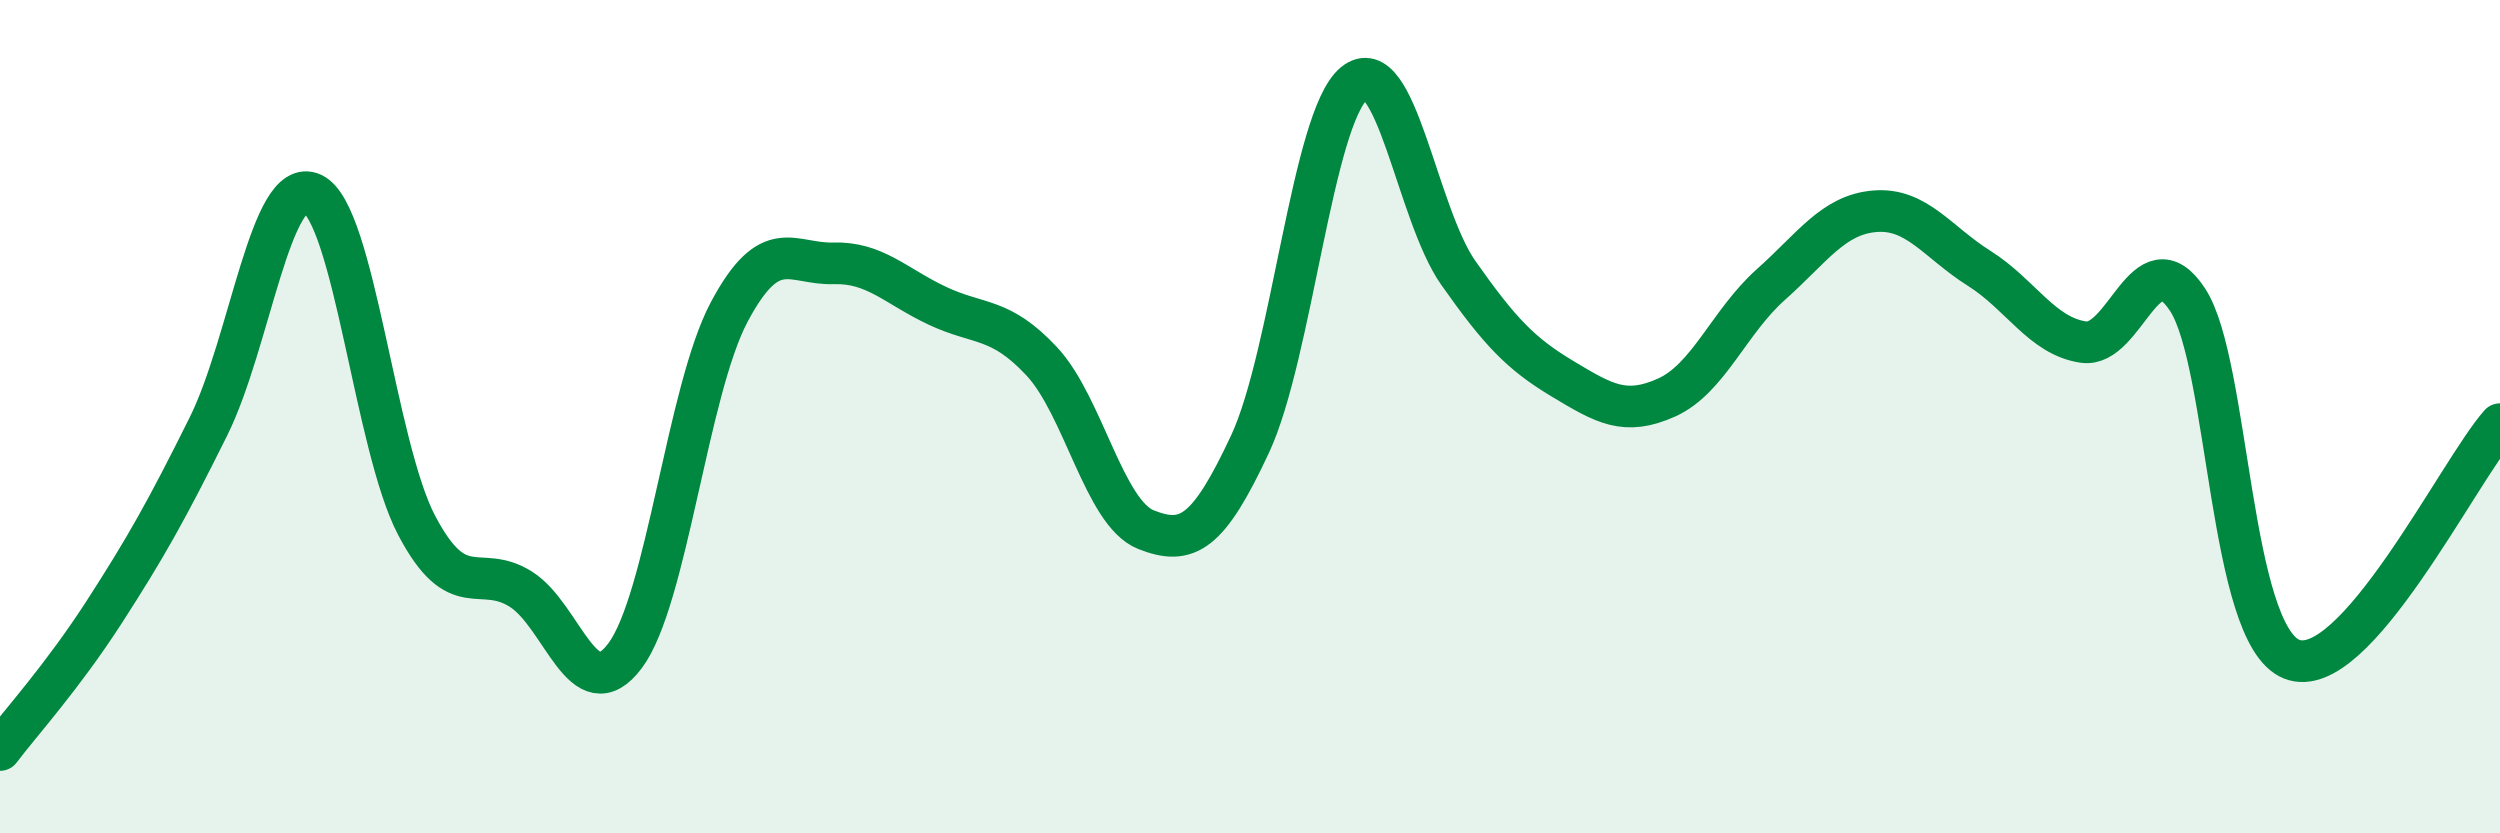 
    <svg width="60" height="20" viewBox="0 0 60 20" xmlns="http://www.w3.org/2000/svg">
      <path
        d="M 0,18 C 0.5,17.34 1.5,16.24 2.5,14.69 C 3.5,13.14 4,12.25 5,10.24 C 6,8.23 6.5,4.18 7.5,4.65 C 8.5,5.12 9,10.71 10,12.61 C 11,14.51 11.5,13.51 12.5,14.14 C 13.5,14.77 14,17.07 15,15.74 C 16,14.41 16.5,9.37 17.5,7.49 C 18.5,5.61 19,6.35 20,6.32 C 21,6.29 21.5,6.87 22.5,7.34 C 23.5,7.81 24,7.6 25,8.67 C 26,9.74 26.5,12.31 27.5,12.71 C 28.5,13.11 29,12.8 30,10.66 C 31,8.52 31.5,2.82 32.5,2 C 33.5,1.18 34,5.13 35,6.55 C 36,7.97 36.5,8.49 37.5,9.09 C 38.5,9.69 39,9.99 40,9.54 C 41,9.09 41.5,7.72 42.5,6.83 C 43.5,5.94 44,5.15 45,5.07 C 46,4.99 46.5,5.81 47.5,6.44 C 48.5,7.07 49,8.06 50,8.21 C 51,8.36 51.5,5.67 52.5,7.19 C 53.5,8.71 53.5,15.22 55,15.82 C 56.5,16.42 59,11.31 60,10.18L60 20L0 20Z"
        fill="#008740"
        opacity="0.1"
        stroke-linecap="round"
        stroke-linejoin="round"
      />
      <path
        d="M 0,18 C 0.5,17.34 1.5,16.24 2.5,14.69 C 3.5,13.14 4,12.25 5,10.24 C 6,8.23 6.5,4.18 7.5,4.65 C 8.5,5.12 9,10.71 10,12.61 C 11,14.51 11.5,13.51 12.5,14.14 C 13.5,14.77 14,17.07 15,15.74 C 16,14.41 16.5,9.37 17.5,7.49 C 18.5,5.61 19,6.35 20,6.32 C 21,6.29 21.5,6.87 22.5,7.34 C 23.5,7.81 24,7.6 25,8.67 C 26,9.74 26.5,12.31 27.5,12.71 C 28.5,13.11 29,12.8 30,10.66 C 31,8.52 31.5,2.82 32.5,2 C 33.5,1.18 34,5.13 35,6.55 C 36,7.97 36.5,8.49 37.5,9.09 C 38.5,9.69 39,9.99 40,9.54 C 41,9.09 41.5,7.72 42.5,6.83 C 43.5,5.94 44,5.15 45,5.07 C 46,4.99 46.5,5.81 47.5,6.44 C 48.5,7.07 49,8.06 50,8.21 C 51,8.36 51.5,5.67 52.5,7.19 C 53.5,8.71 53.5,15.22 55,15.82 C 56.5,16.42 59,11.31 60,10.18"
        stroke="#008740"
        stroke-width="1"
        fill="none"
        stroke-linecap="round"
        stroke-linejoin="round"
      />
    </svg>
  